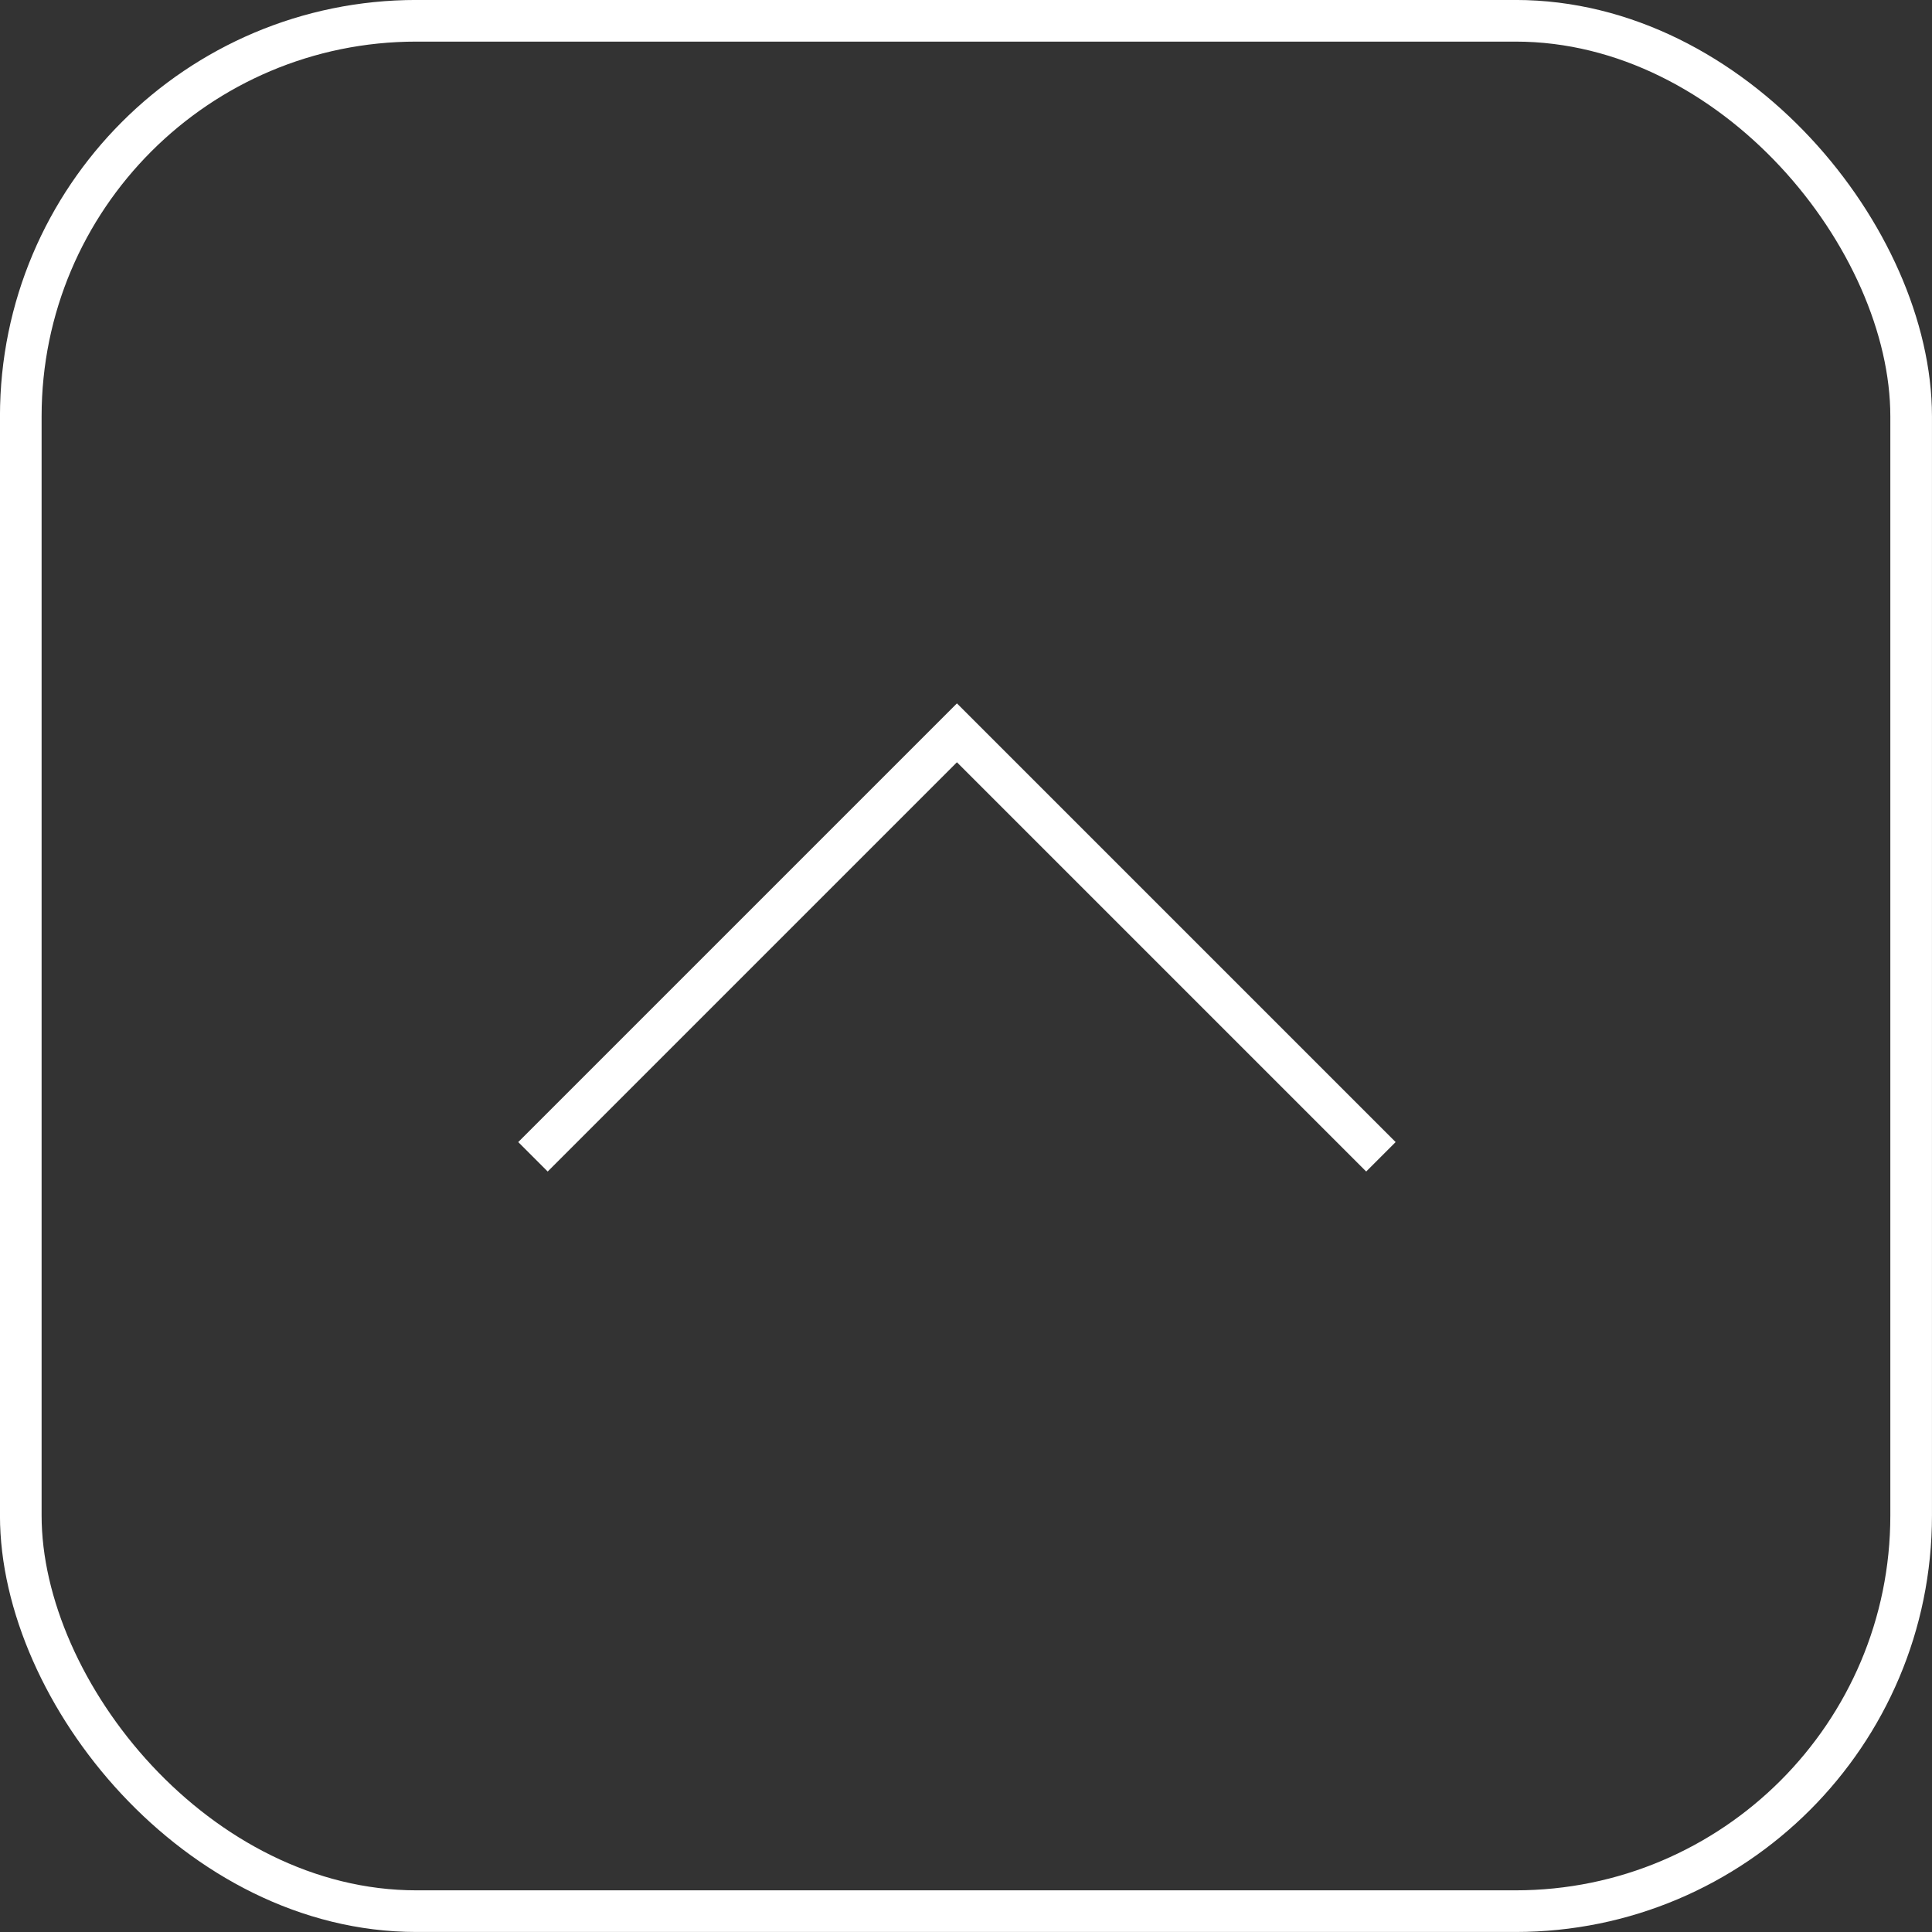 <?xml version="1.0" encoding="UTF-8"?> <svg xmlns="http://www.w3.org/2000/svg" width="29" height="29" viewBox="0 0 29 29" fill="none"><rect x="0" y="0" width="29" height="29" fill="#333333" stroke="none"/><rect x="0.312" y="0.312" width="28.375" height="28.375" rx="5.938" stroke="white" stroke-width="0.625"></rect><path d="M8 17.364L14.364 11L20.728 17.364" stroke="white" stroke-width="0.625"></path></svg> 
